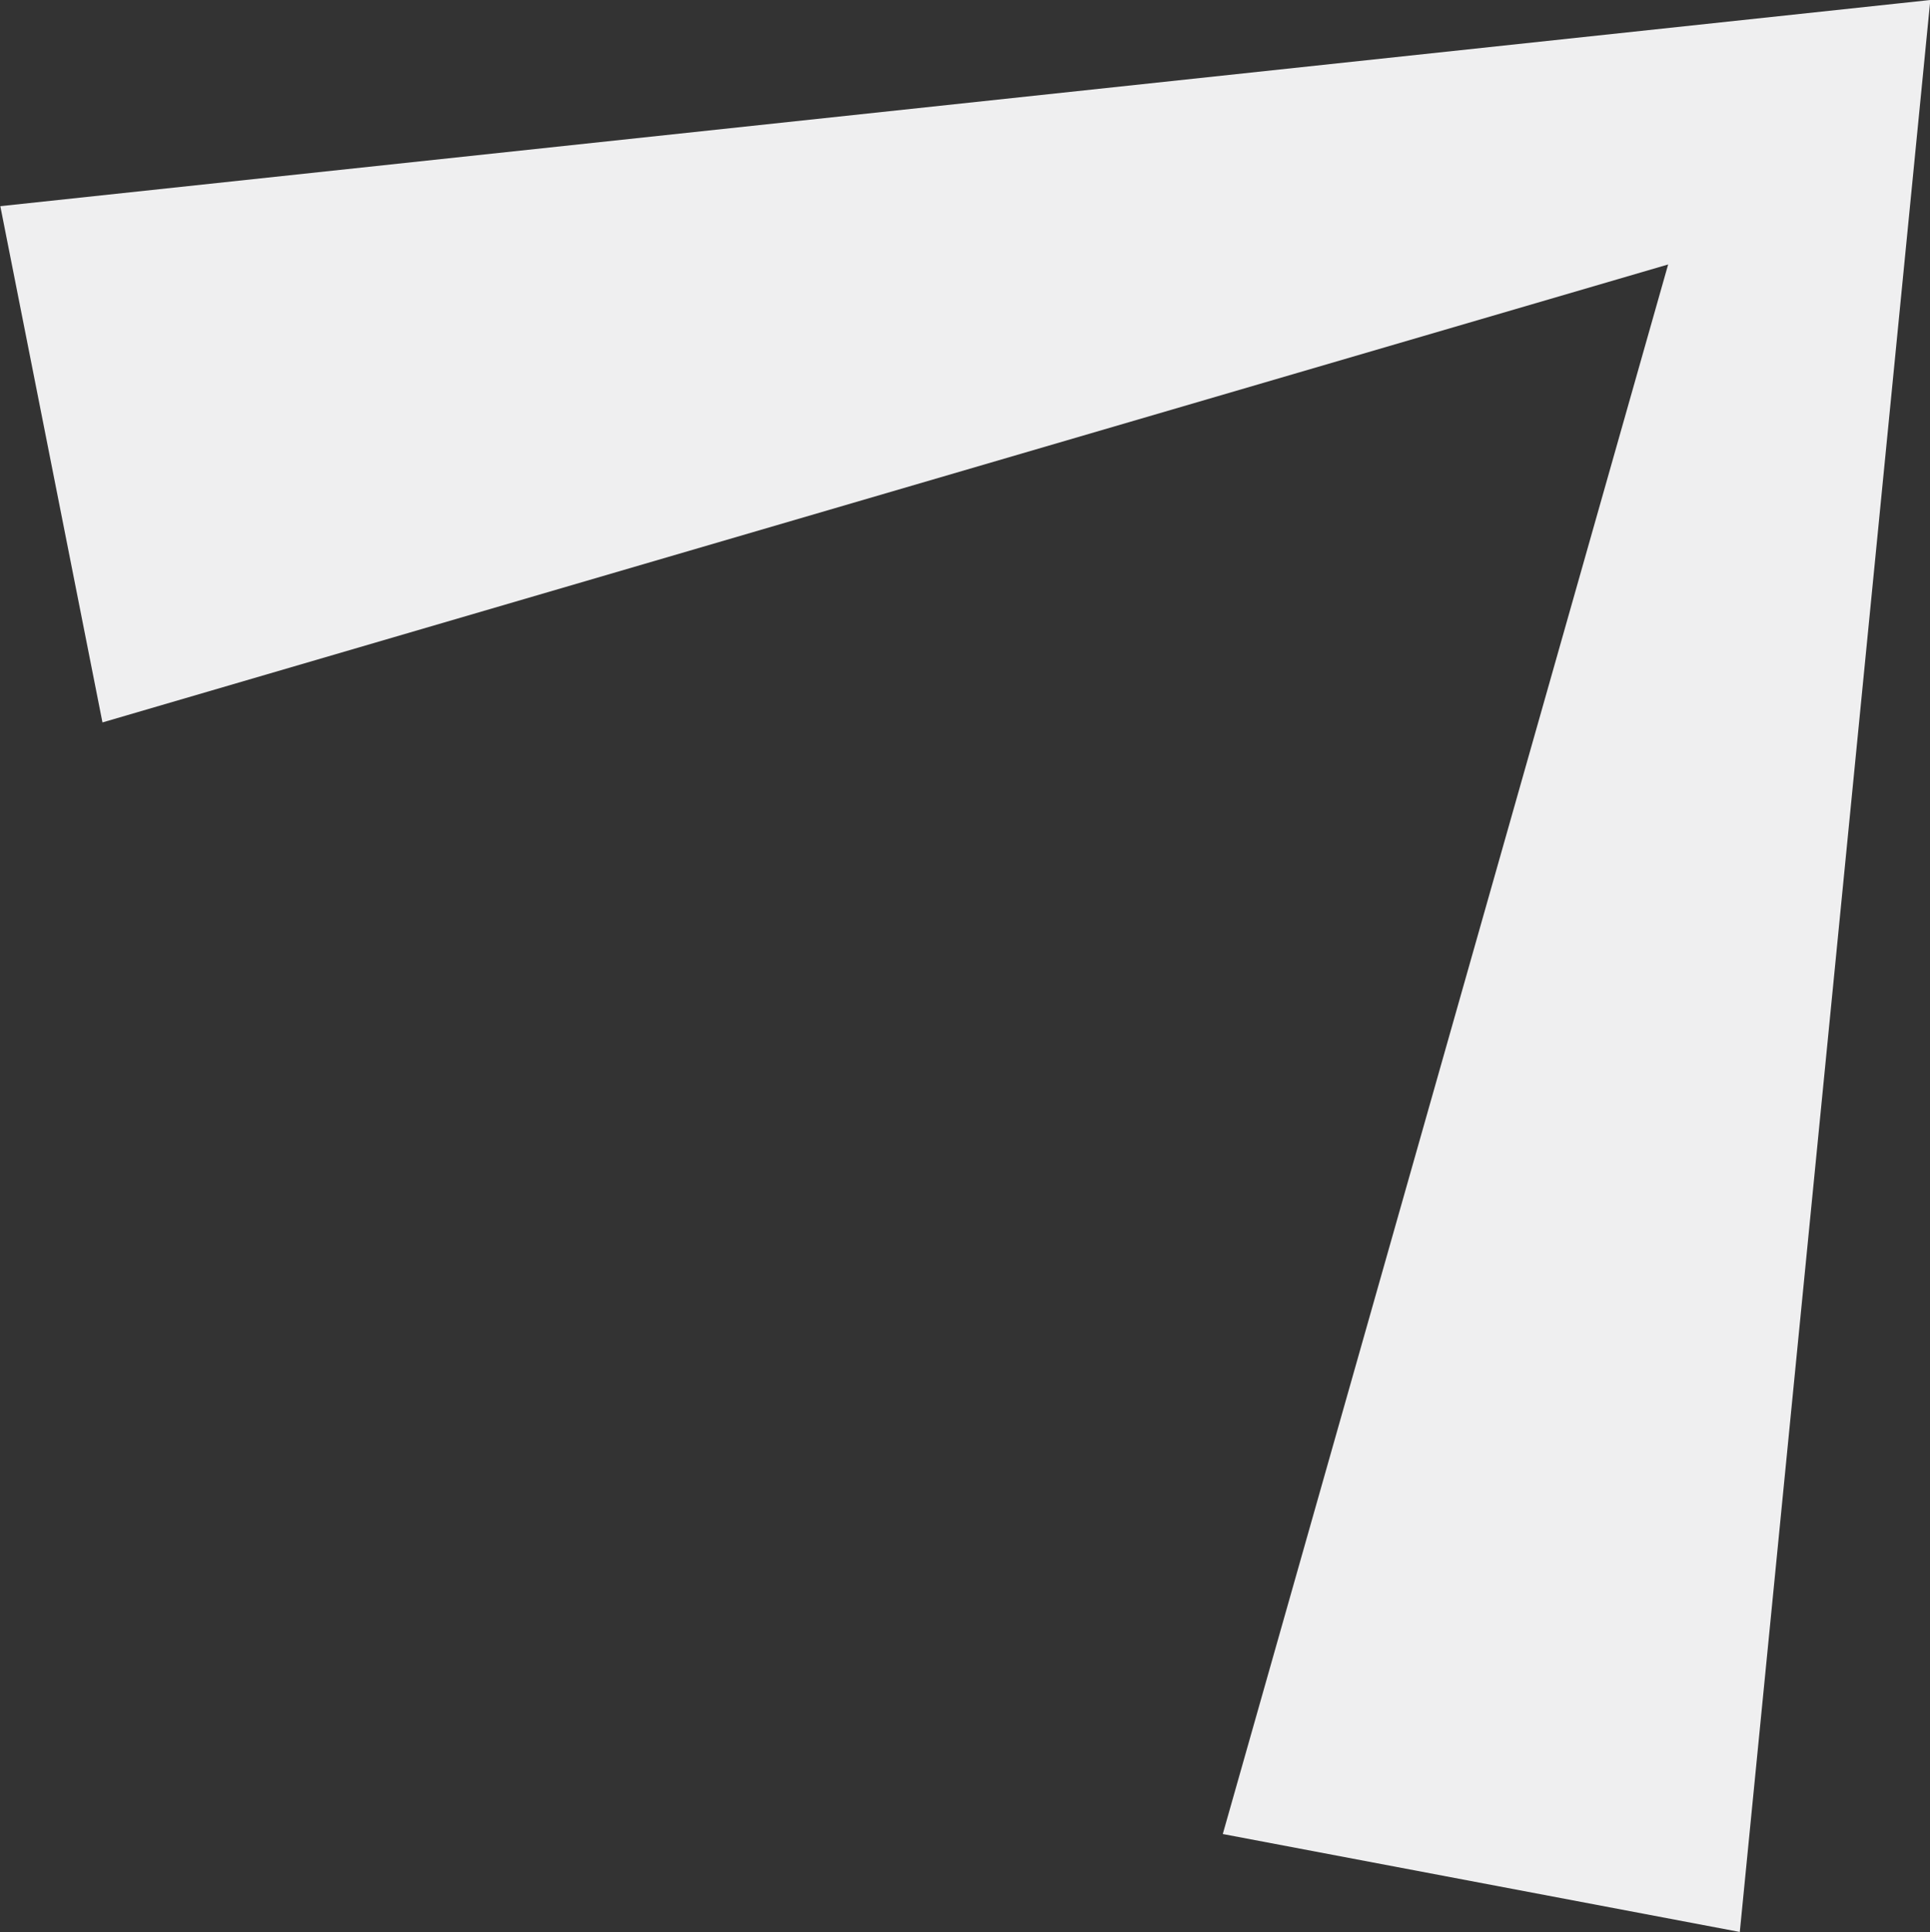 <svg xmlns="http://www.w3.org/2000/svg" width="24.242" height="24.264" viewBox="0 0 24.242 24.264">
  <rect x="0" y="0" width="24.242" height="24.264" fill="#333333" stroke="none"/>
  <path id="arrow-ar" d="M-349.9,2502.16l-19.666,5.751-1.283-6.483,24.242-2.589L-349,2523.1l-6.494-1.23Z" transform="translate(370.853 -2498.839)" fill="#efeff0"/>
</svg>
